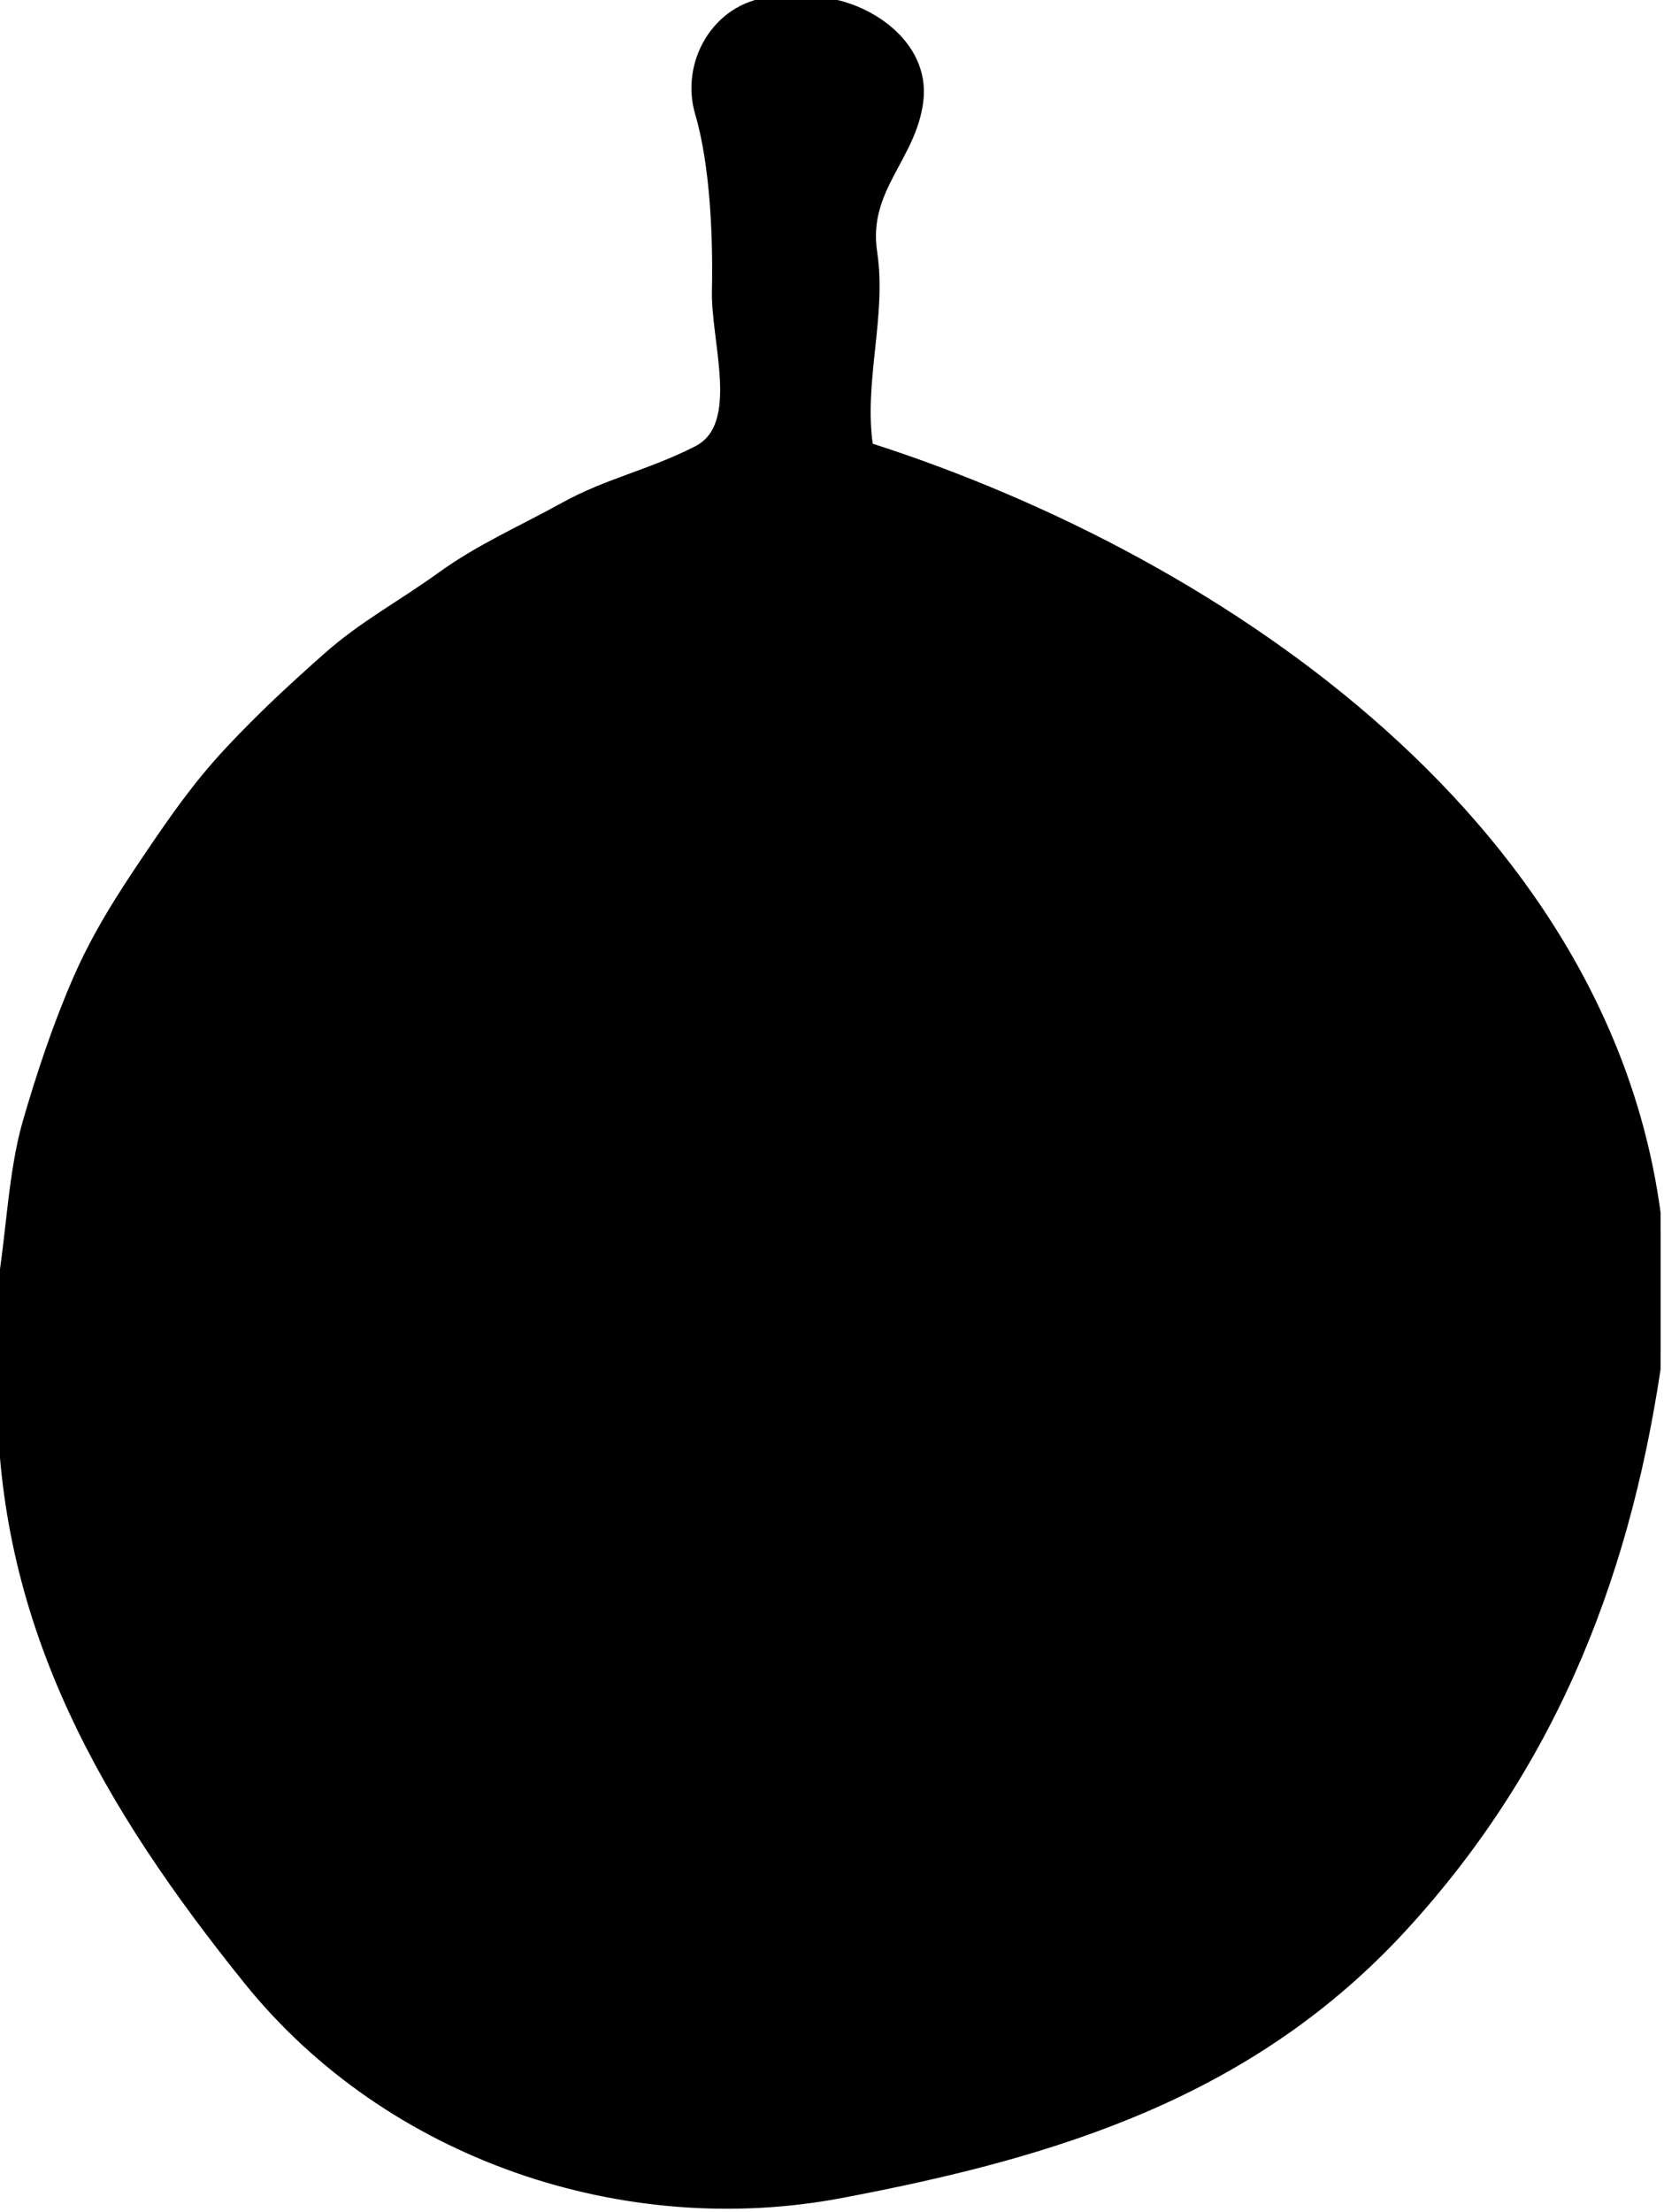 <svg width="301" height="400" viewBox="0 0 301 400" fill="none" xmlns="http://www.w3.org/2000/svg">
<g clip-path="url(#clip0_392_1478)">
<path d="M0 232.7V253.232C0.418 294.479 19.095 326.631 44.677 358.365C70.266 390.091 112.913 404.357 152.099 396.966C191.278 389.574 226.51 378.707 254.183 348.479C281.856 318.243 294.989 283.179 300.38 244.106V223.574C293.141 150.426 221.932 101.323 157.414 80.608C155.696 69.027 159.916 57.042 158.175 45.627C156.433 34.213 165.262 28.669 166.525 18.236C167.787 7.795 157.027 0.692 148.289 0H139.164C129.43 1.095 123.513 11.3 126.236 20.532C128.966 29.757 129.491 43.095 129.278 52.471C129.065 61.848 134.433 76.821 126 81.133C117.574 85.453 109.817 86.966 101.962 91.316C94.099 95.658 86.654 98.867 79.62 103.954C72.586 109.034 65.513 112.791 59.126 118.441C52.745 124.099 47.11 129.285 41.255 135.551C35.399 141.817 31.224 147.856 26.426 154.943C21.635 162.038 17.171 168.966 13.635 177.133C10.091 185.293 7.11 194.167 4.555 203.034C2 211.901 1.574 223.681 0 232.7Z" fill="black" stroke="black"/>
</g>
<defs>
<clipPath id="clip0_392_1478">
<rect width="300.38" height="400" fill="white"/>
</clipPath>
</defs>
</svg>
